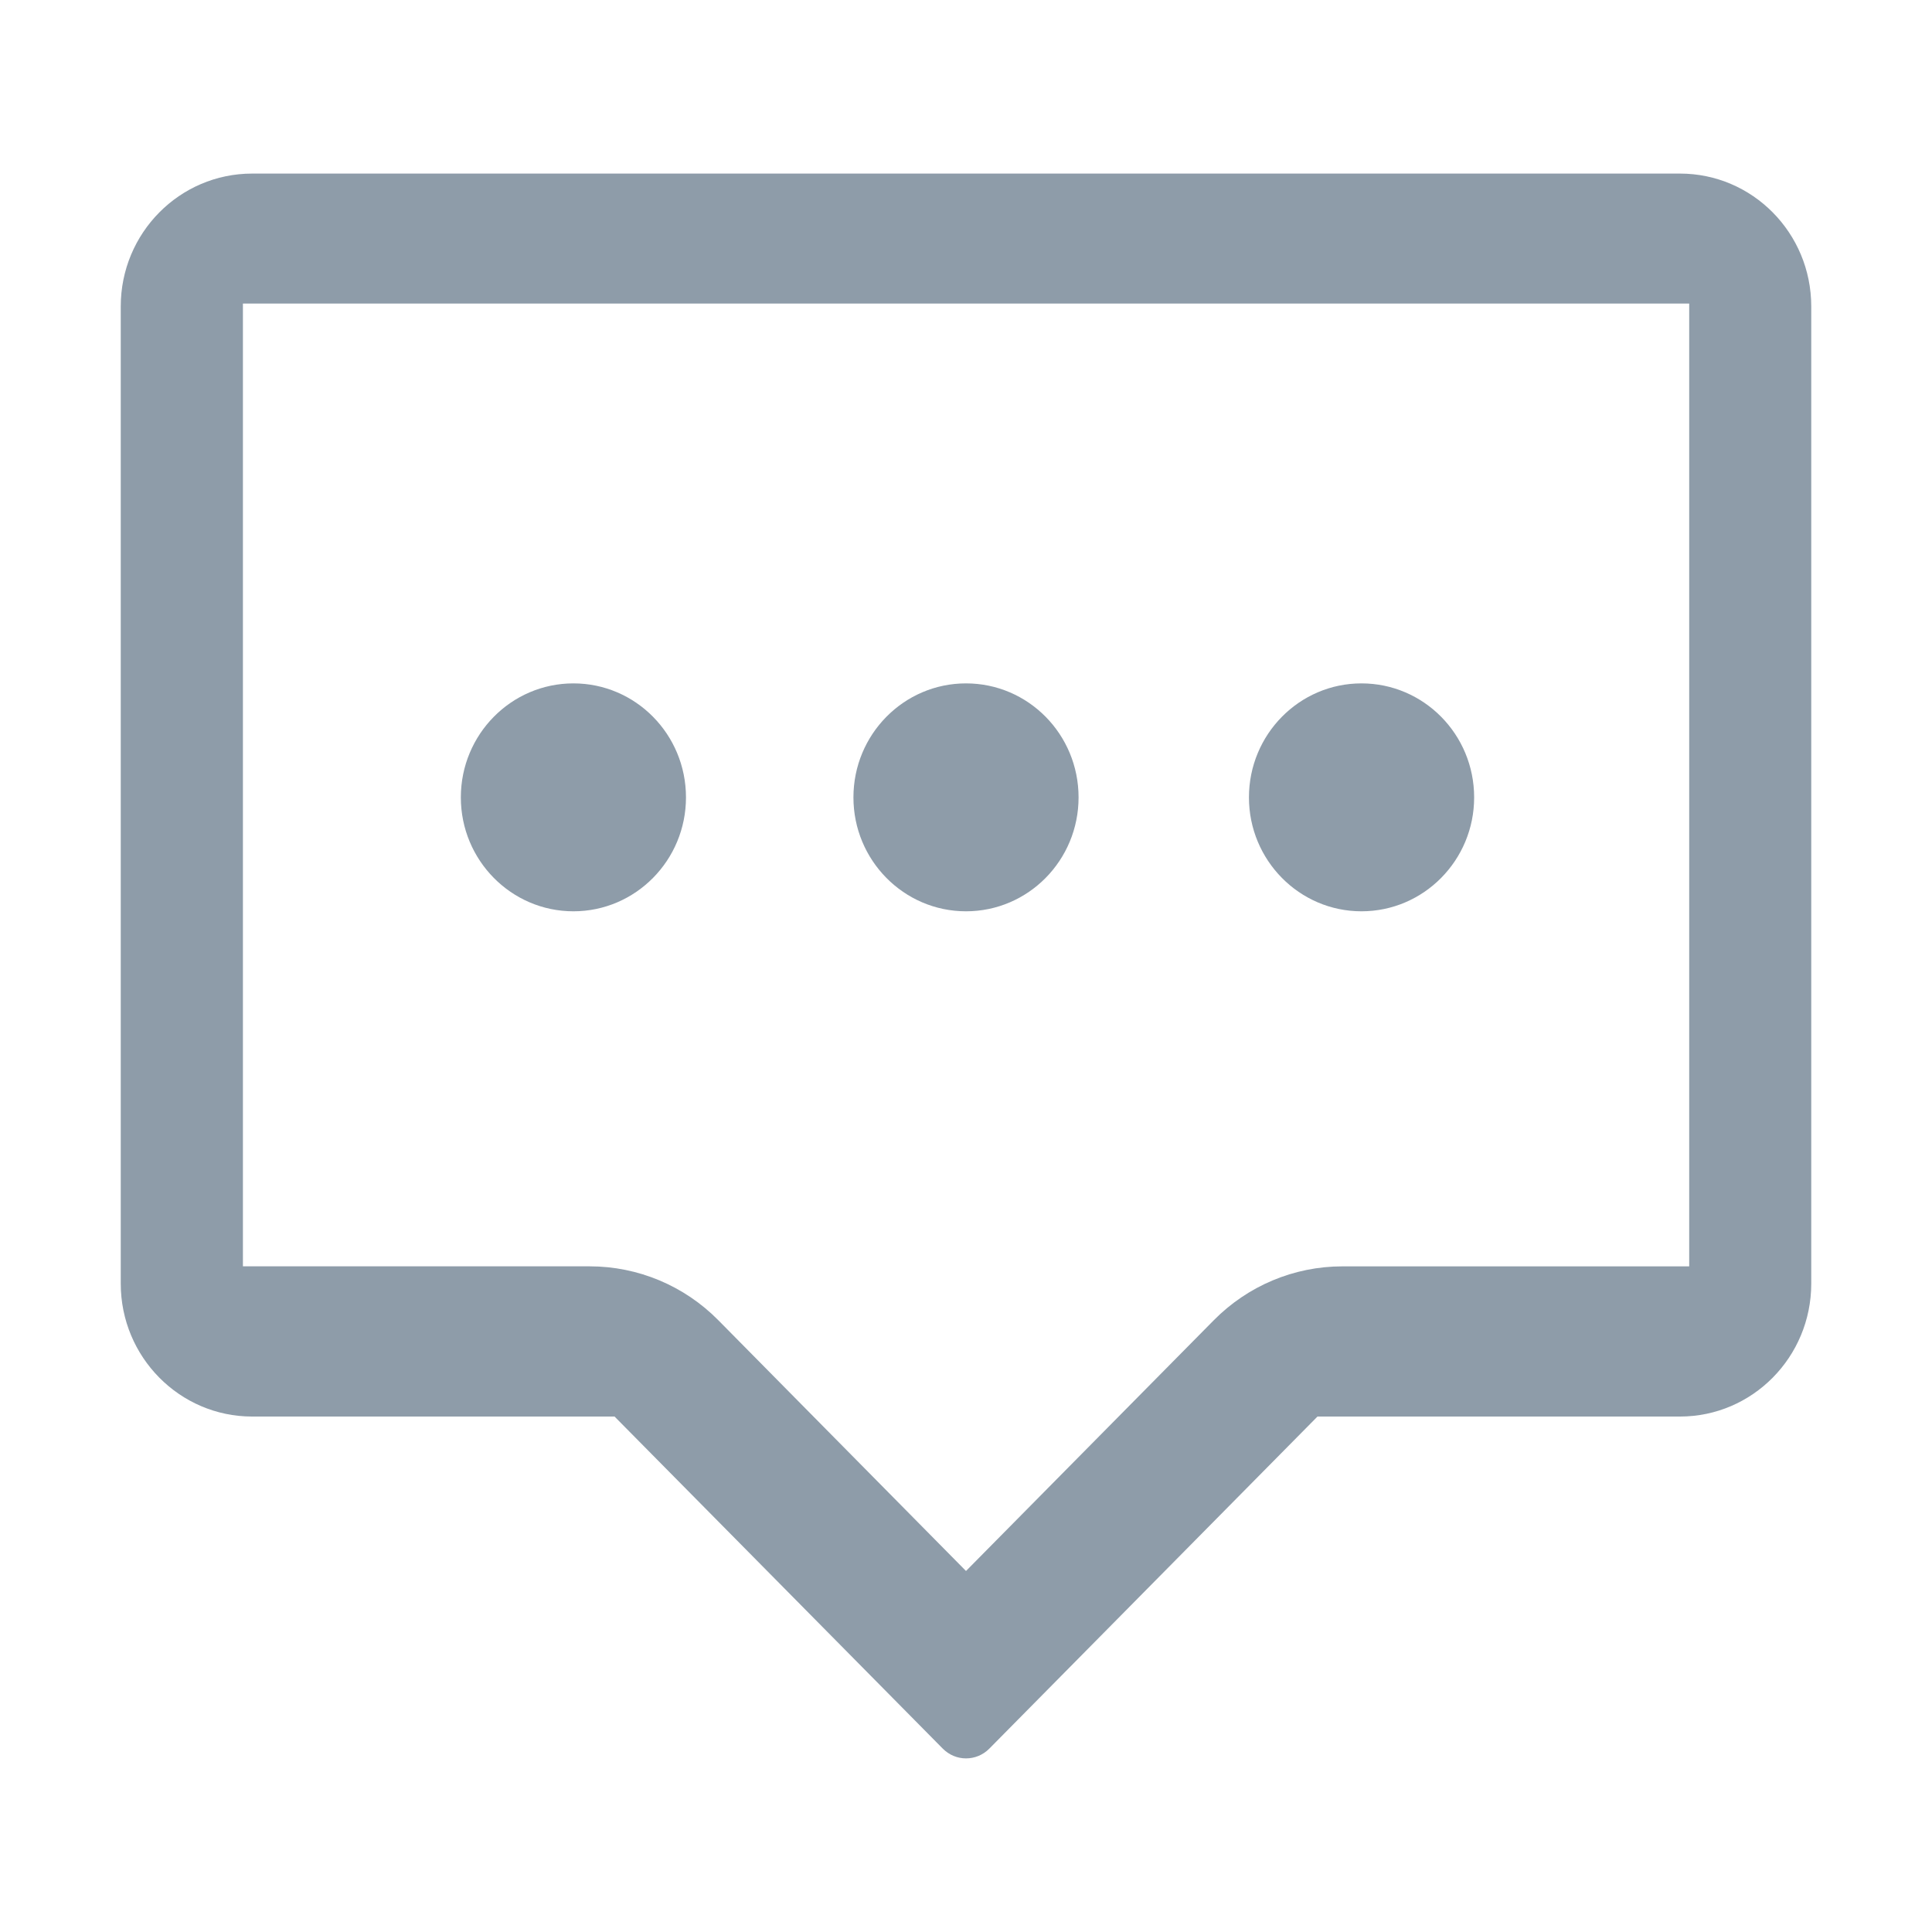 <?xml version="1.0" standalone="no"?><!DOCTYPE svg PUBLIC "-//W3C//DTD SVG 1.1//EN" "http://www.w3.org/Graphics/SVG/1.1/DTD/svg11.dtd"><svg t="1662523581871" class="icon" viewBox="0 0 1024 1024" version="1.1" xmlns="http://www.w3.org/2000/svg" p-id="20792" width="32" height="32" xmlns:xlink="http://www.w3.org/1999/xlink"><path d="M-589.328 960" p-id="20793" fill="#8e9ca9"></path><path d="M890.4 92 133.648 92C95.216 92 64 123.504 64 162.4l0 517.952c0 38.864 31.216 70.448 69.648 70.448l192.08 0 173.952 176c3.456 3.456 7.872 5.184 12.32 5.184 4.48 0 8.944-1.728 12.32-5.136l173.968-176.048L890.4 750.8c38.416 0 69.6-31.552 69.6-70.448L960 162.4C960 123.504 928.848 92 890.4 92L890.4 92 890.4 92M895.312 160.896 895.312 671.2 711.44 671.2c-25.552 0-50.048 10.272-68.128 28.576L512 832.656l-131.248-132.88c-18.08-18.336-42.64-28.592-68.192-28.592L128.752 671.184 128.752 160.896 895.312 160.896 895.312 160.896zM244.256 422.64c0-33.376 26.72-60.432 59.664-60.432 32.976 0 59.664 27.056 59.664 60.432 0 33.296-26.704 60.368-59.664 60.368C270.976 483.008 244.256 455.936 244.256 422.64L244.256 422.64 244.256 422.64M452.336 422.64c0-33.376 26.72-60.432 59.664-60.432 33.008 0 59.664 27.056 59.664 60.432 0 33.296-26.656 60.368-59.664 60.368C479.04 483.008 452.336 455.936 452.336 422.64L452.336 422.64M661.968 422.64c0-33.376 26.72-60.432 59.632-60.432 33.008 0 59.728 27.056 59.728 60.432 0 33.296-26.72 60.368-59.728 60.368C688.688 483.008 661.968 455.936 661.968 422.64L661.968 422.64 661.968 422.64" p-id="20794" fill="#8e9ca9"></path></svg>